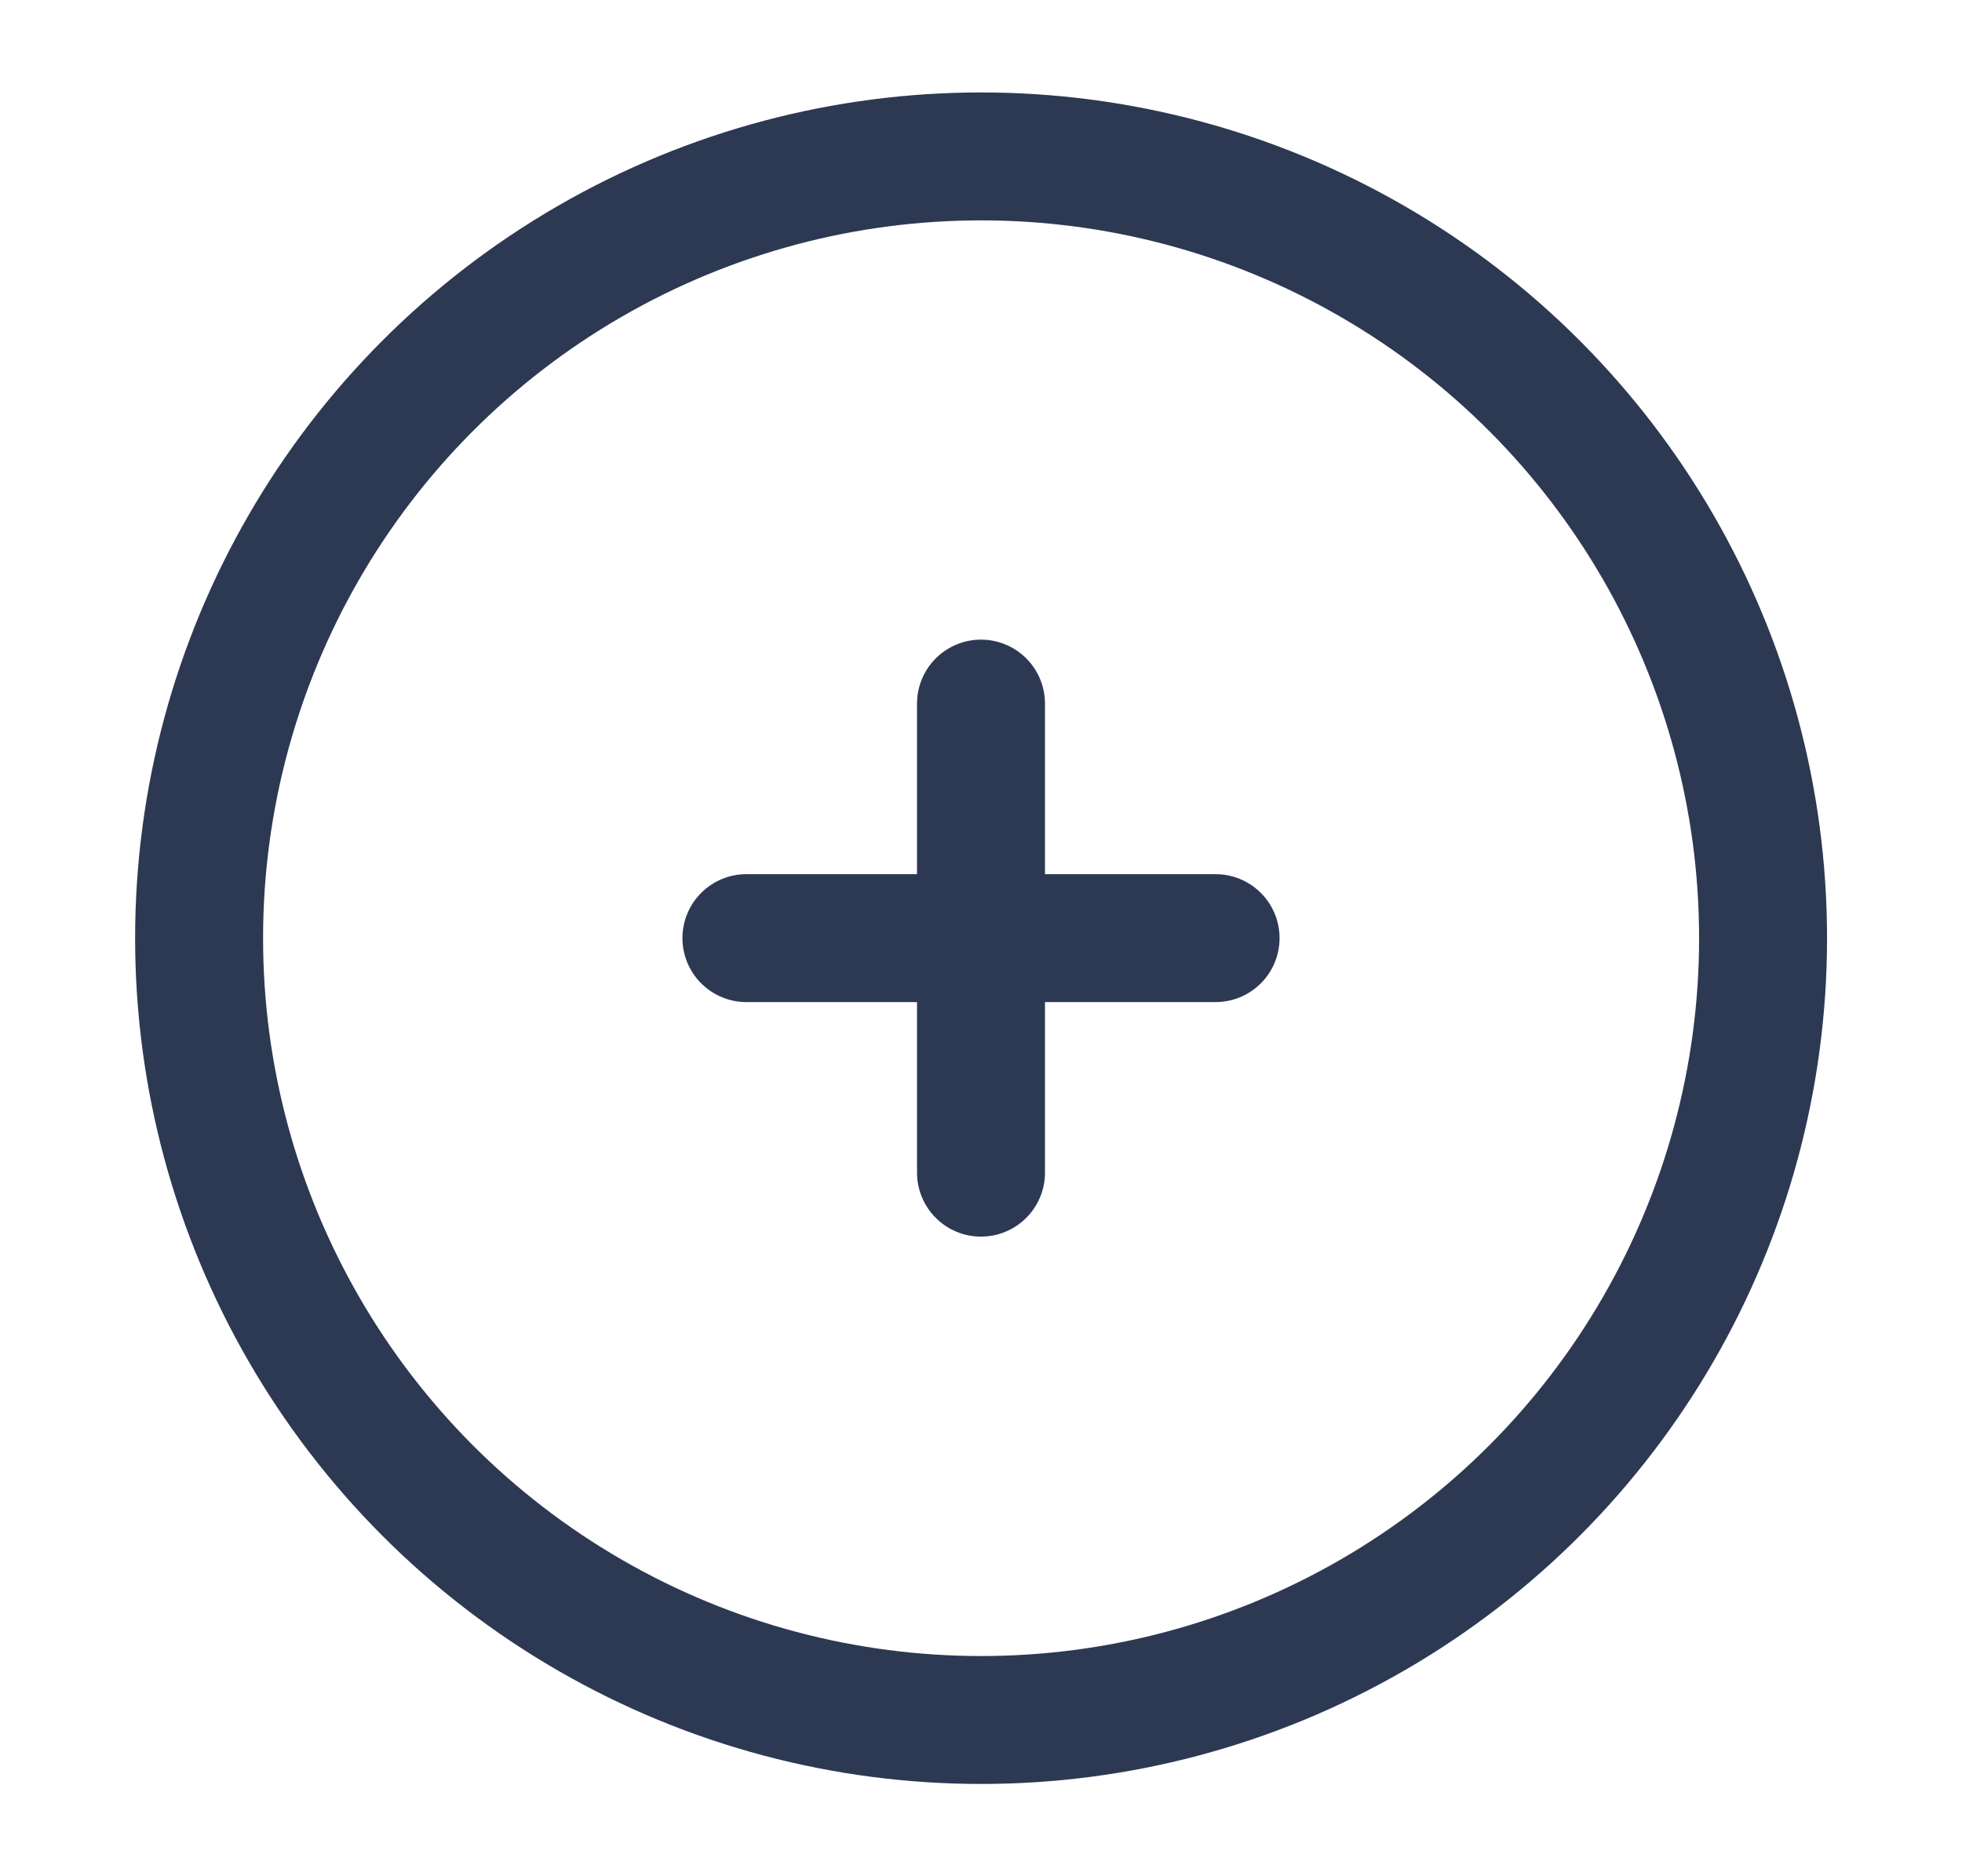 <svg width="23" height="22" viewBox="0 0 23 22" fill="none" xmlns="http://www.w3.org/2000/svg">
<circle cx="11.501" cy="11.001" r="9.167" stroke="#2D3953" stroke-width="1.5"/>
<path d="M14.25 11L11.5 11M11.5 11L8.75 11M11.5 11L11.5 8.25M11.5 11L11.5 13.75" stroke="#2D3953" stroke-width="1.5" stroke-linecap="round"/>
</svg>
